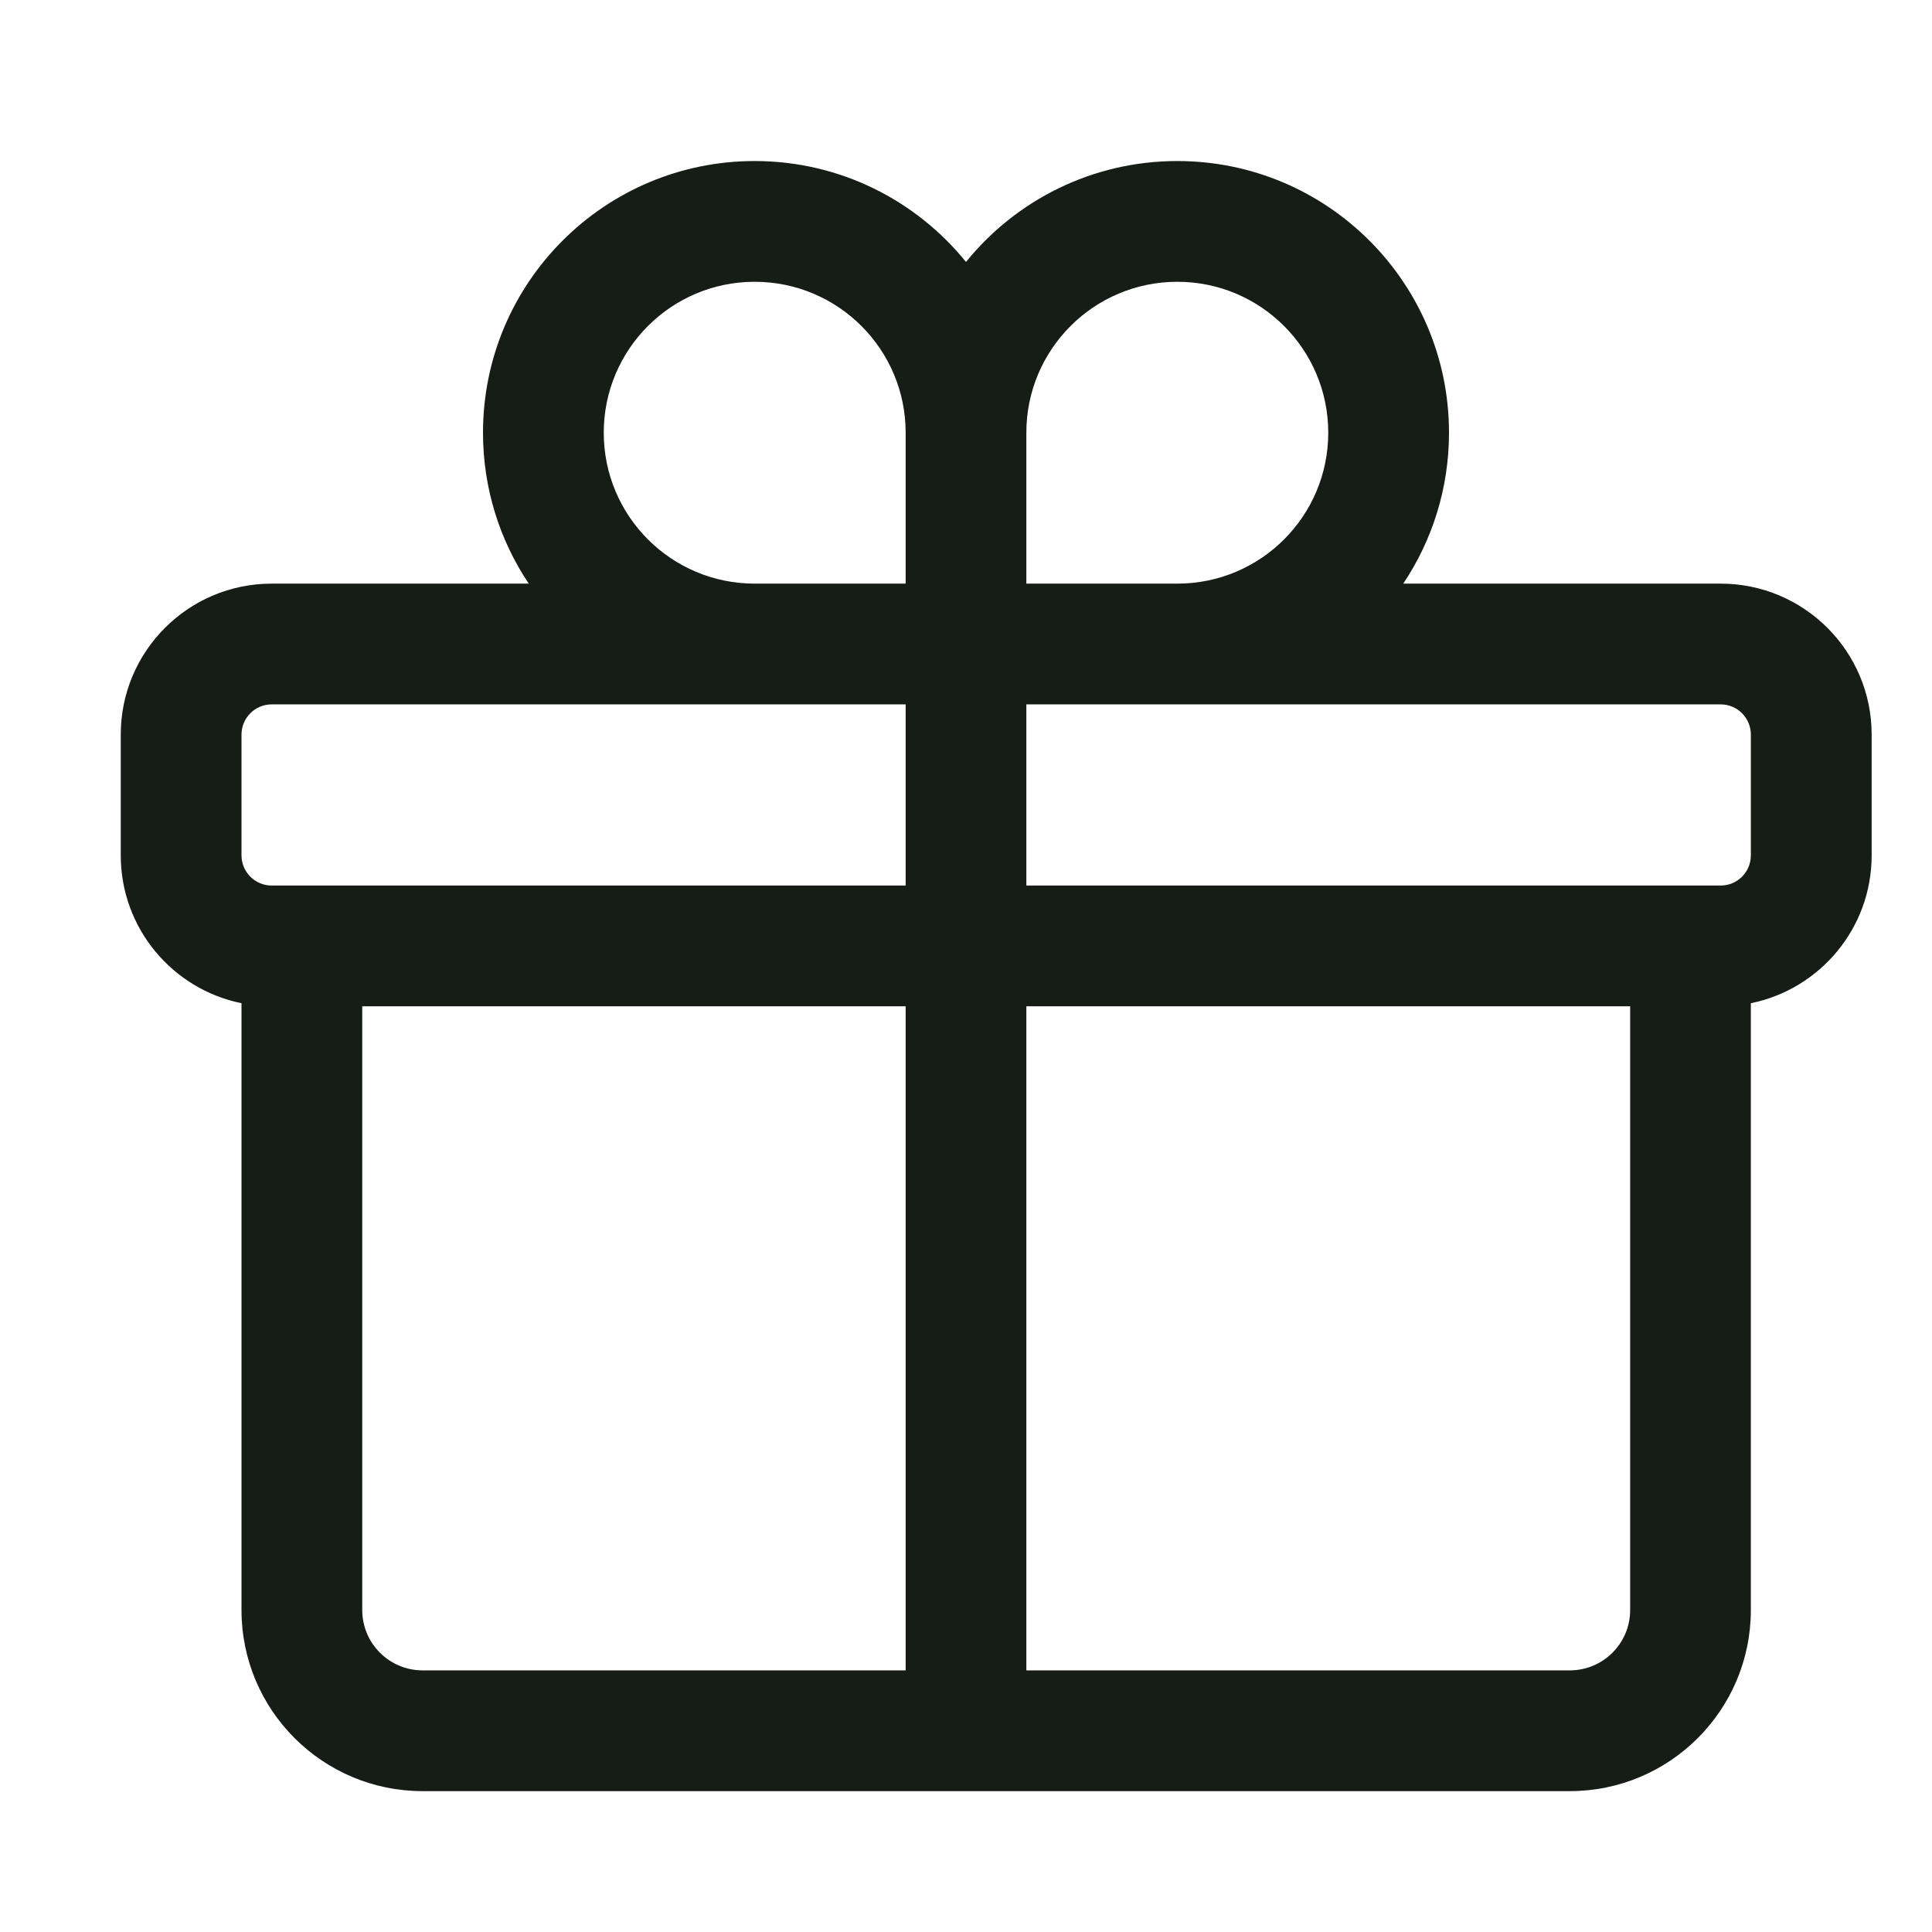 <svg width="34" height="34" viewBox="0 0 34 34" fill="none" xmlns="http://www.w3.org/2000/svg">
<path d="M28.688 17.709H18.062V29.396H27.625C28.212 29.396 28.688 28.921 28.688 28.334V17.709ZM6.375 28.334C6.375 28.921 6.851 29.396 7.438 29.396H15.938V17.709H6.375V28.334ZM30.812 12.928C30.812 12.634 30.575 12.396 30.281 12.396H18.062V15.584H30.281C30.575 15.584 30.812 15.346 30.812 15.053V12.928ZM4.25 15.053C4.25 15.346 4.488 15.584 4.781 15.584H15.938V12.396H4.781C4.488 12.396 4.25 12.634 4.25 12.928V15.053ZM15.938 7.615C15.938 6.148 14.748 4.959 13.281 4.959C11.814 4.959 10.625 6.148 10.625 7.615C10.625 9.082 11.814 10.271 13.281 10.271H15.938V7.615ZM18.062 10.271H20.719C22.186 10.271 23.375 9.082 23.375 7.615C23.375 6.148 22.186 4.959 20.719 4.959C19.252 4.959 18.062 6.148 18.062 7.615V10.271ZM25.5 7.615C25.5 8.598 25.203 9.512 24.695 10.271H30.281C31.748 10.271 32.938 11.461 32.938 12.928V15.053C32.938 16.338 32.025 17.409 30.812 17.655V28.334C30.812 30.094 29.385 31.521 27.625 31.521H7.438C5.677 31.521 4.25 30.094 4.25 28.334V17.655C3.038 17.409 2.125 16.338 2.125 15.053V12.928C2.125 11.461 3.314 10.271 4.781 10.271H9.305C8.797 9.512 8.5 8.598 8.5 7.615C8.5 4.975 10.641 2.834 13.281 2.834C14.783 2.834 16.123 3.527 17 4.61C17.877 3.527 19.217 2.834 20.719 2.834C23.359 2.834 25.5 4.975 25.5 7.615Z" fill="#161D17"/>
</svg>
